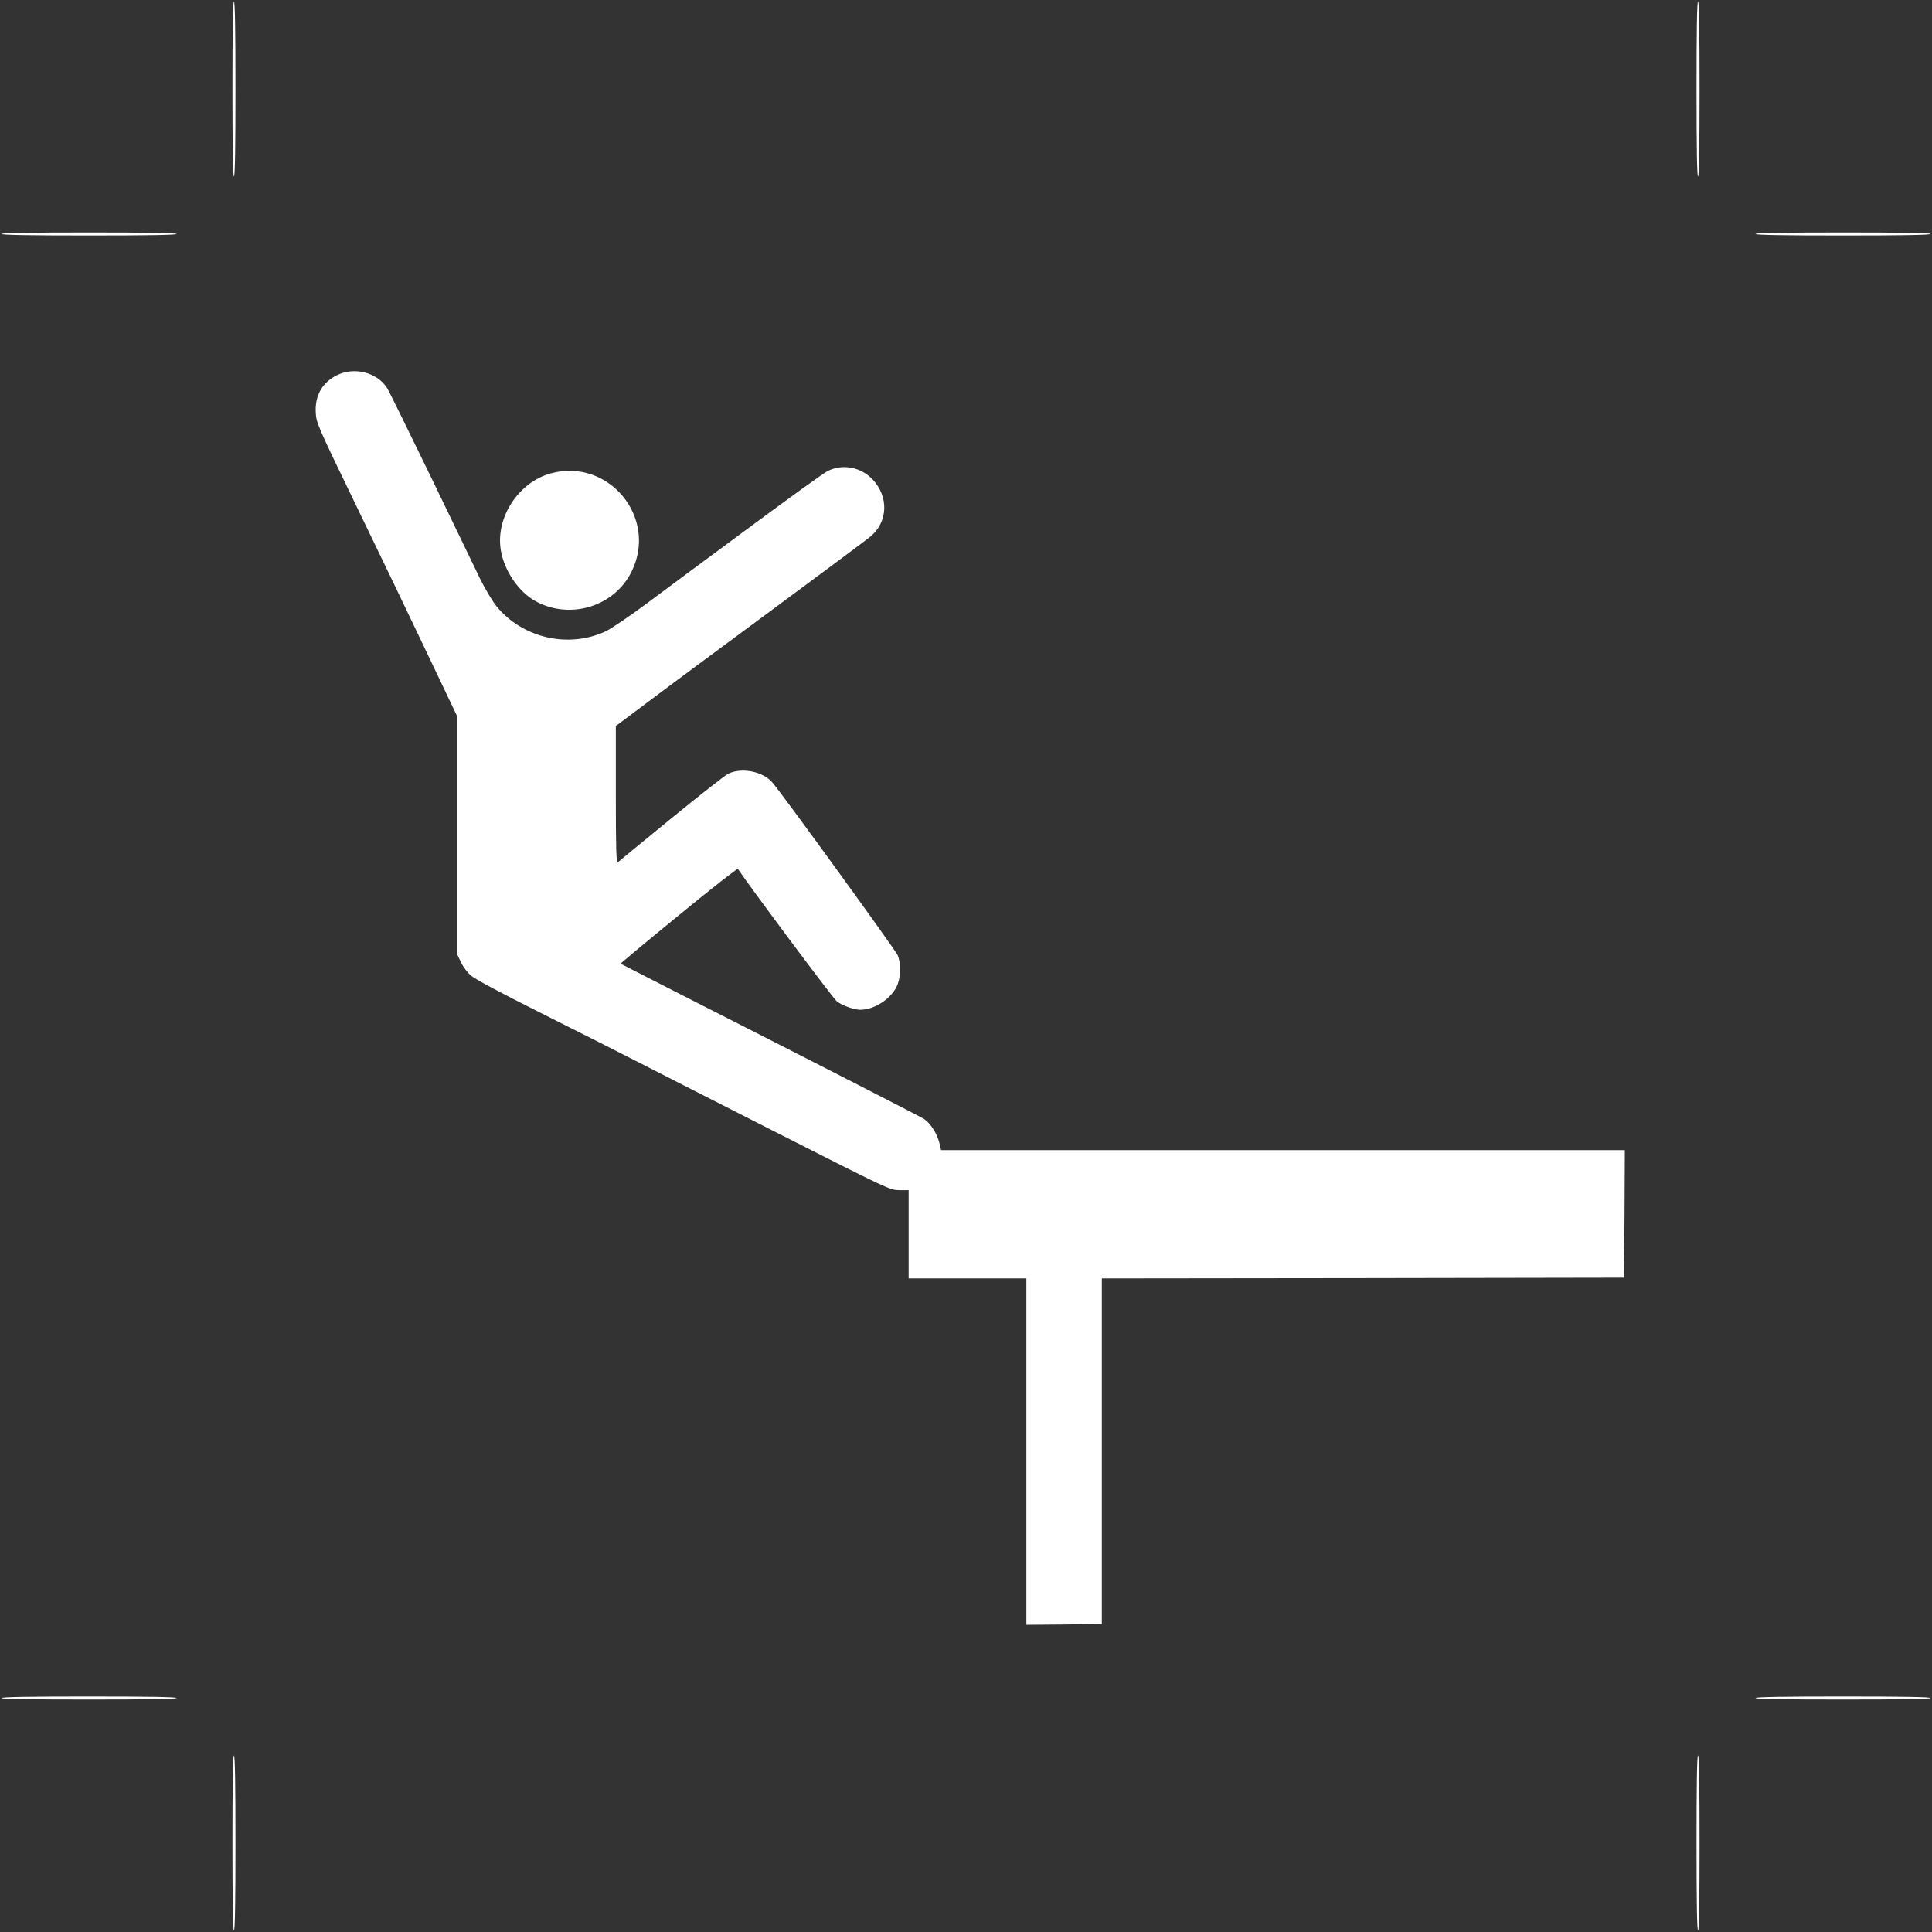 <?xml version="1.0" standalone="no"?>
<!DOCTYPE svg PUBLIC "-//W3C//DTD SVG 20010904//EN"
 "http://www.w3.org/TR/2001/REC-SVG-20010904/DTD/svg10.dtd">
<svg version="1.0" xmlns="http://www.w3.org/2000/svg"
 width="1280pt" height="1280pt" viewBox="0 0 1280 1280"
 preserveAspectRatio="xMidYMid meet">
<rect x="0" y="0" width="1280" height="1280" fill="#333333" stroke="none"/>
<g transform="translate(0,1280) scale(0.1,-0.1)"
fill="#ffffff" stroke="none">
<path d="M1540 12210 c0 -380 3 -580 10 -580 7 0 10 200 10 580 0 380 -3 580
-10 580 -7 0 -10 -200 -10 -580z"/>
<path d="M11240 12210 c0 -380 3 -580 10 -580 7 0 10 200 10 580 0 380 -3 580
-10 580 -7 0 -10 -200 -10 -580z"/>
<path d="M10 11250 c0 -7 200 -10 580 -10 380 0 580 3 580 10 0 7 -200 10
-580 10 -380 0 -580 -3 -580 -10z"/>
<path d="M11630 11250 c0 -7 200 -10 580 -10 380 0 580 3 580 10 0 7 -200 10
-580 10 -380 0 -580 -3 -580 -10z"/>
<path d="M2232 10314 c-98 -49 -146 -134 -140 -248 4 -70 10 -83 280 -641 152
-313 362 -751 467 -972 l191 -401 0 -789 0 -788 24 -50 c12 -27 41 -66 63 -86
26 -24 196 -115 474 -254 239 -120 515 -259 614 -310 99 -51 520 -265 935
-476 751 -381 755 -383 817 -384 l63 0 0 -292 0 -293 390 0 390 0 0 -1147 0
-1148 250 2 250 3 0 1145 0 1145 1730 2 1730 3 3 423 2 422 -2265 0 -2265 0
-12 50 c-14 58 -59 129 -100 156 -25 16 -575 298 -1653 846 -195 100 -356 182
-358 183 -2 2 171 146 384 320 212 174 389 313 393 308 76 -115 633 -861 655
-877 36 -28 115 -56 155 -56 98 0 213 78 248 168 22 57 22 143 0 194 -15 35
-769 1075 -830 1144 -64 74 -204 101 -292 58 -22 -11 -193 -145 -380 -298
-187 -153 -346 -283 -352 -289 -10 -7 -13 83 -13 447 l0 456 203 152 c111 84
481 358 822 610 341 252 639 474 663 494 115 97 121 261 15 376 -79 84 -201
107 -300 57 -26 -13 -266 -186 -533 -384 -267 -197 -573 -424 -680 -504 -107
-79 -222 -157 -256 -173 -246 -116 -553 -46 -725 166 -27 34 -76 115 -108 181
-32 66 -179 370 -326 675 -148 305 -279 572 -292 592 -68 102 -217 139 -331
82z"/>
<path d="M3650 9664 c-215 -58 -368 -293 -332 -509 22 -136 119 -277 230 -338
231 -126 523 -35 637 197 175 357 -152 753 -535 650z"/>
<path d="M10 1550 c0 -7 200 -10 580 -10 380 0 580 3 580 10 0 7 -200 10 -580
10 -380 0 -580 -3 -580 -10z"/>
<path d="M11630 1550 c0 -7 200 -10 580 -10 380 0 580 3 580 10 0 7 -200 10
-580 10 -380 0 -580 -3 -580 -10z"/>
<path d="M1540 590 c0 -380 3 -580 10 -580 7 0 10 200 10 580 0 380 -3 580
-10 580 -7 0 -10 -200 -10 -580z"/>
<path d="M11240 590 c0 -380 3 -580 10 -580 7 0 10 200 10 580 0 380 -3 580
-10 580 -7 0 -10 -200 -10 -580z"/>
</g>
</svg>
